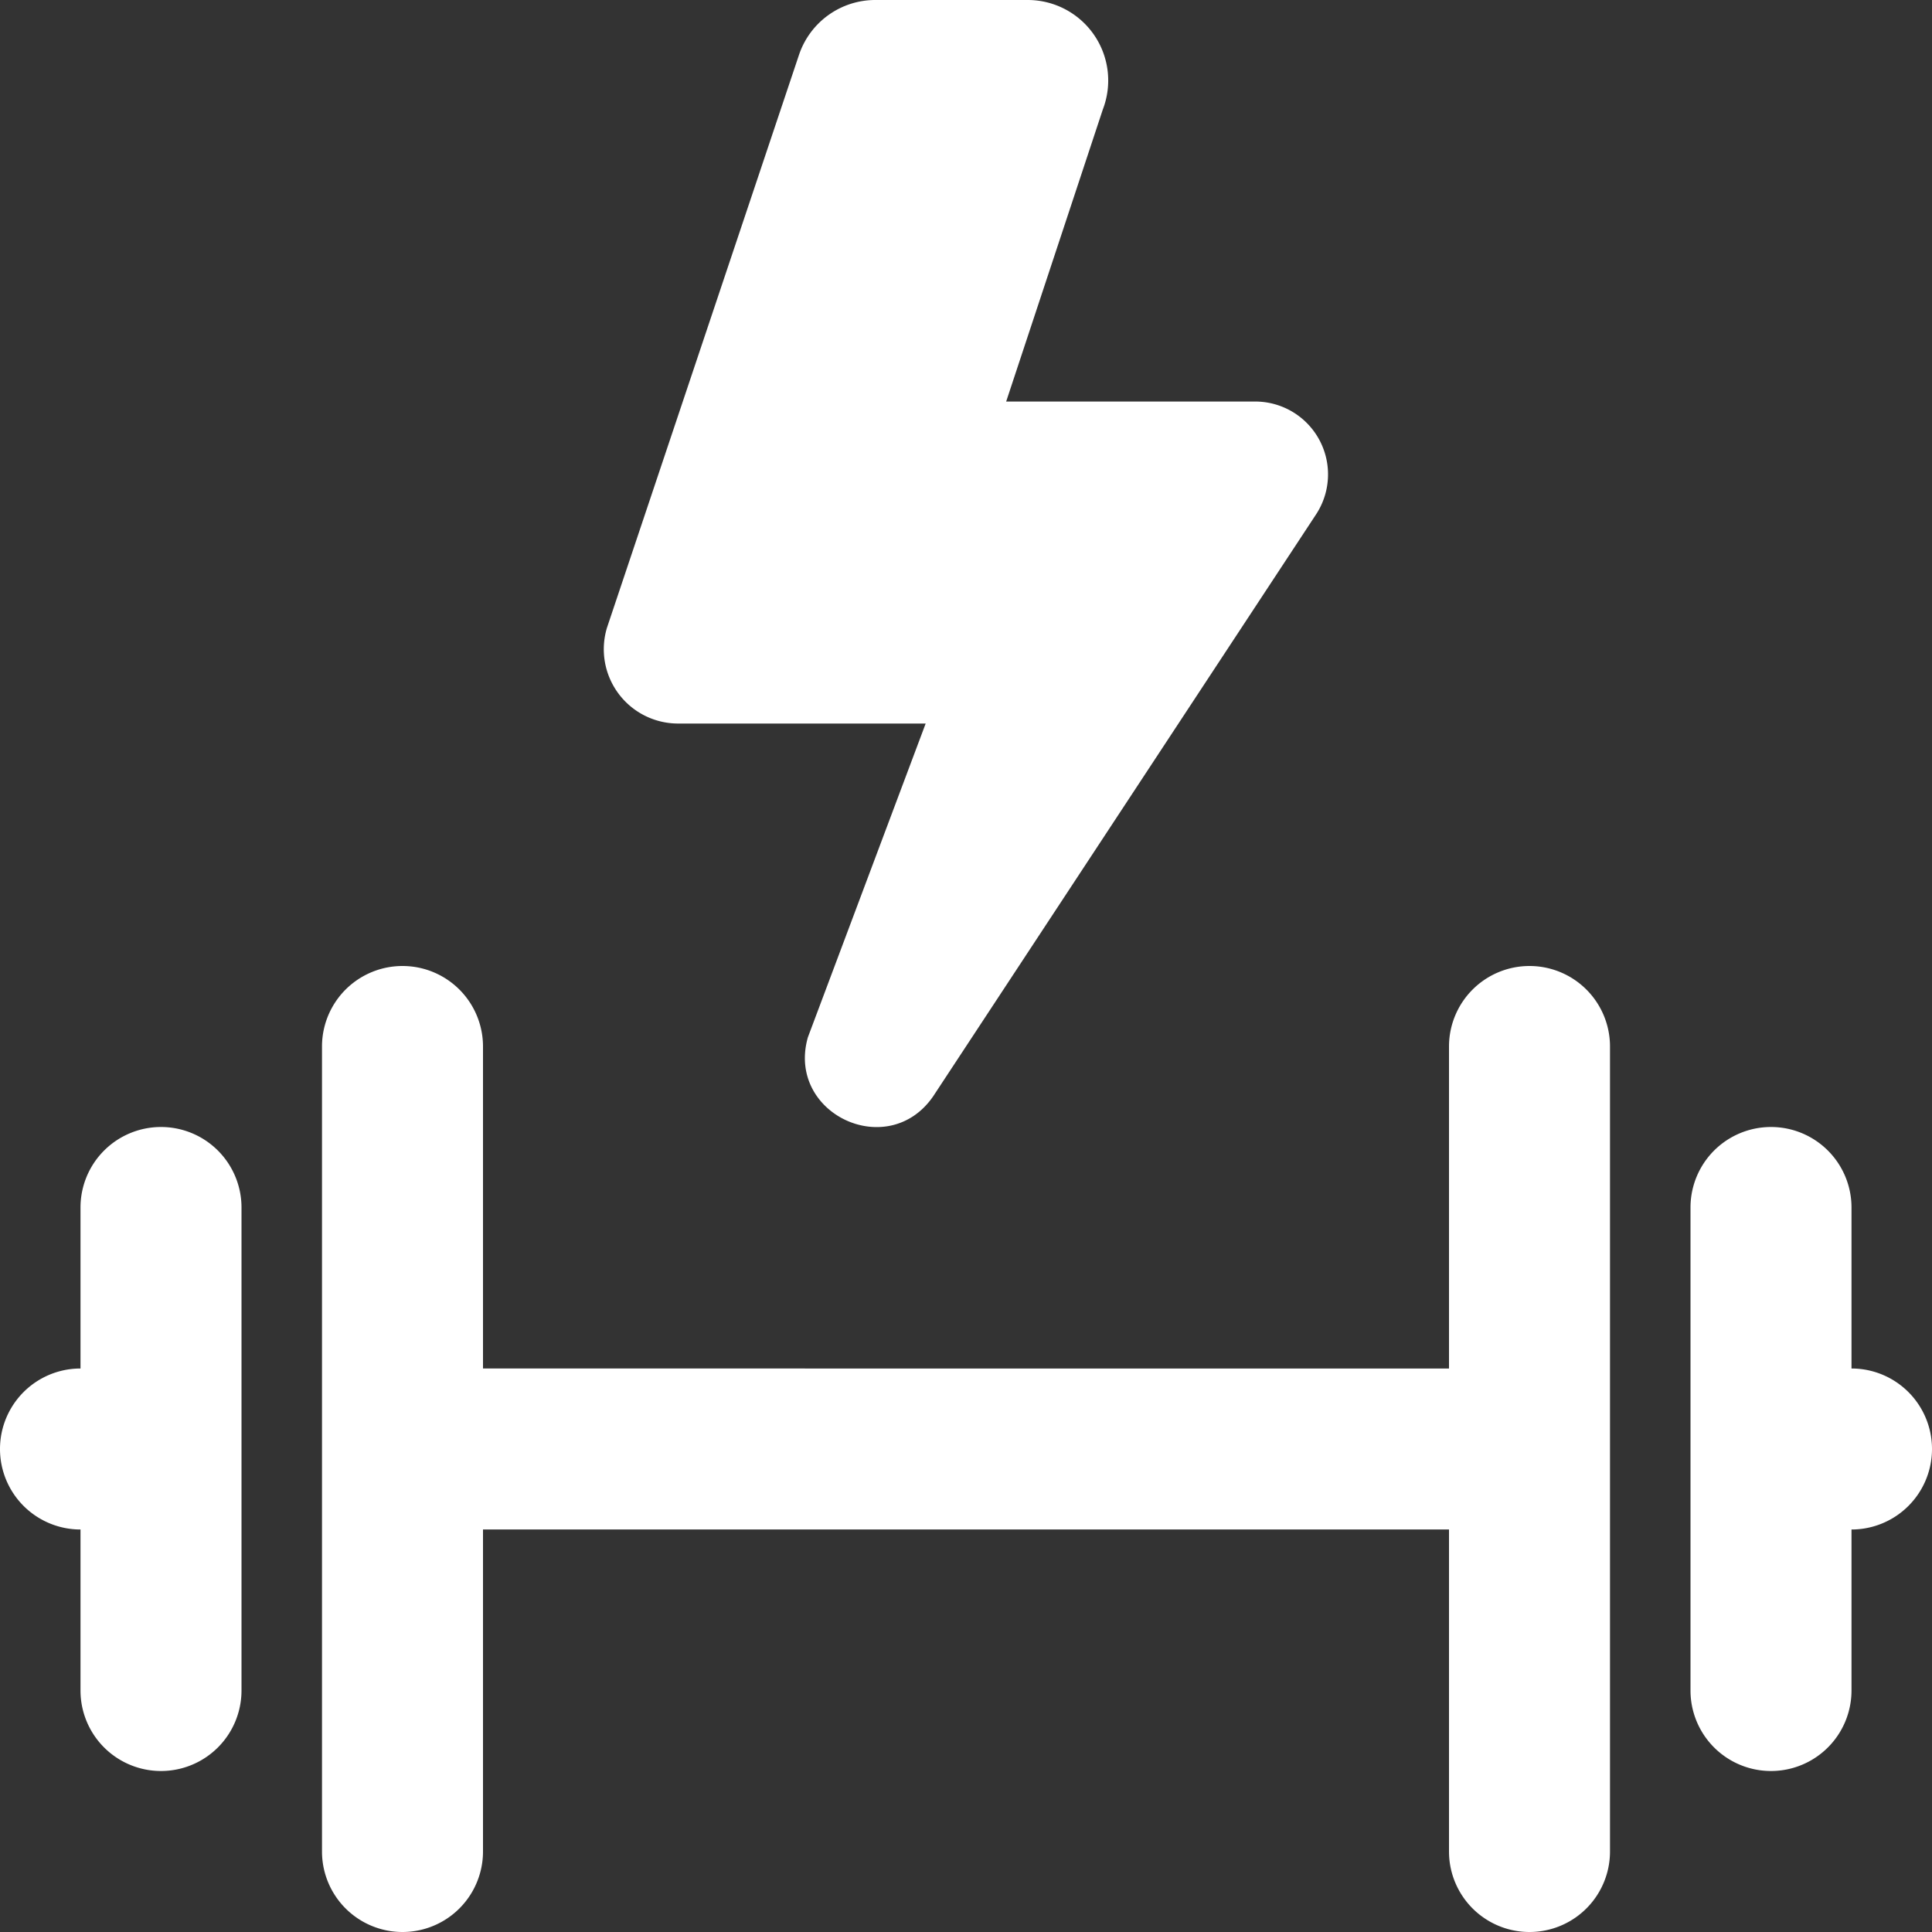 <?xml version="1.0" encoding="UTF-8"?> <svg xmlns="http://www.w3.org/2000/svg" xmlns:xlink="http://www.w3.org/1999/xlink" version="1.1" width="512" height="512" x="0" y="0" viewBox="0 0 24 24" style="enable-background:new 0 0 512 512" xml:space="preserve"><rect x="0" y="0" width="24" height="24" fill="#333333" stroke="none"/><g><path d="M11.5 8.988H8.423a.923.923 0 0 1-.883-1.19L9.928.674A1 1 0 0 1 10.873 0h1.894a1 1 0 0 1 .933 1.359l-1.201 3.629h3.093a.905.905 0 0 1 .754 1.406l-4.754 7.225c-.56.813-1.827.215-1.556-.734l1.463-3.897ZM23 17v-2a1 1 0 1 0-2 0v6a1 1 0 1 0 2 0v-2a1 1 0 1 0 0-2Zm-4-5a1 1 0 0 0-1 1v4H6v-4a1 1 0 1 0-2 0v10a1 1 0 1 0 2 0v-4h12v4a1 1 0 1 0 2 0V13a1 1 0 0 0-1-1ZM2 14a1 1 0 0 0-1 1v2a1 1 0 1 0 0 2v2a1 1 0 1 0 2 0v-6a1 1 0 0 0-1-1Z" fill="#ffffff" opacity="1" data-original="#000000"></path></g></svg> 